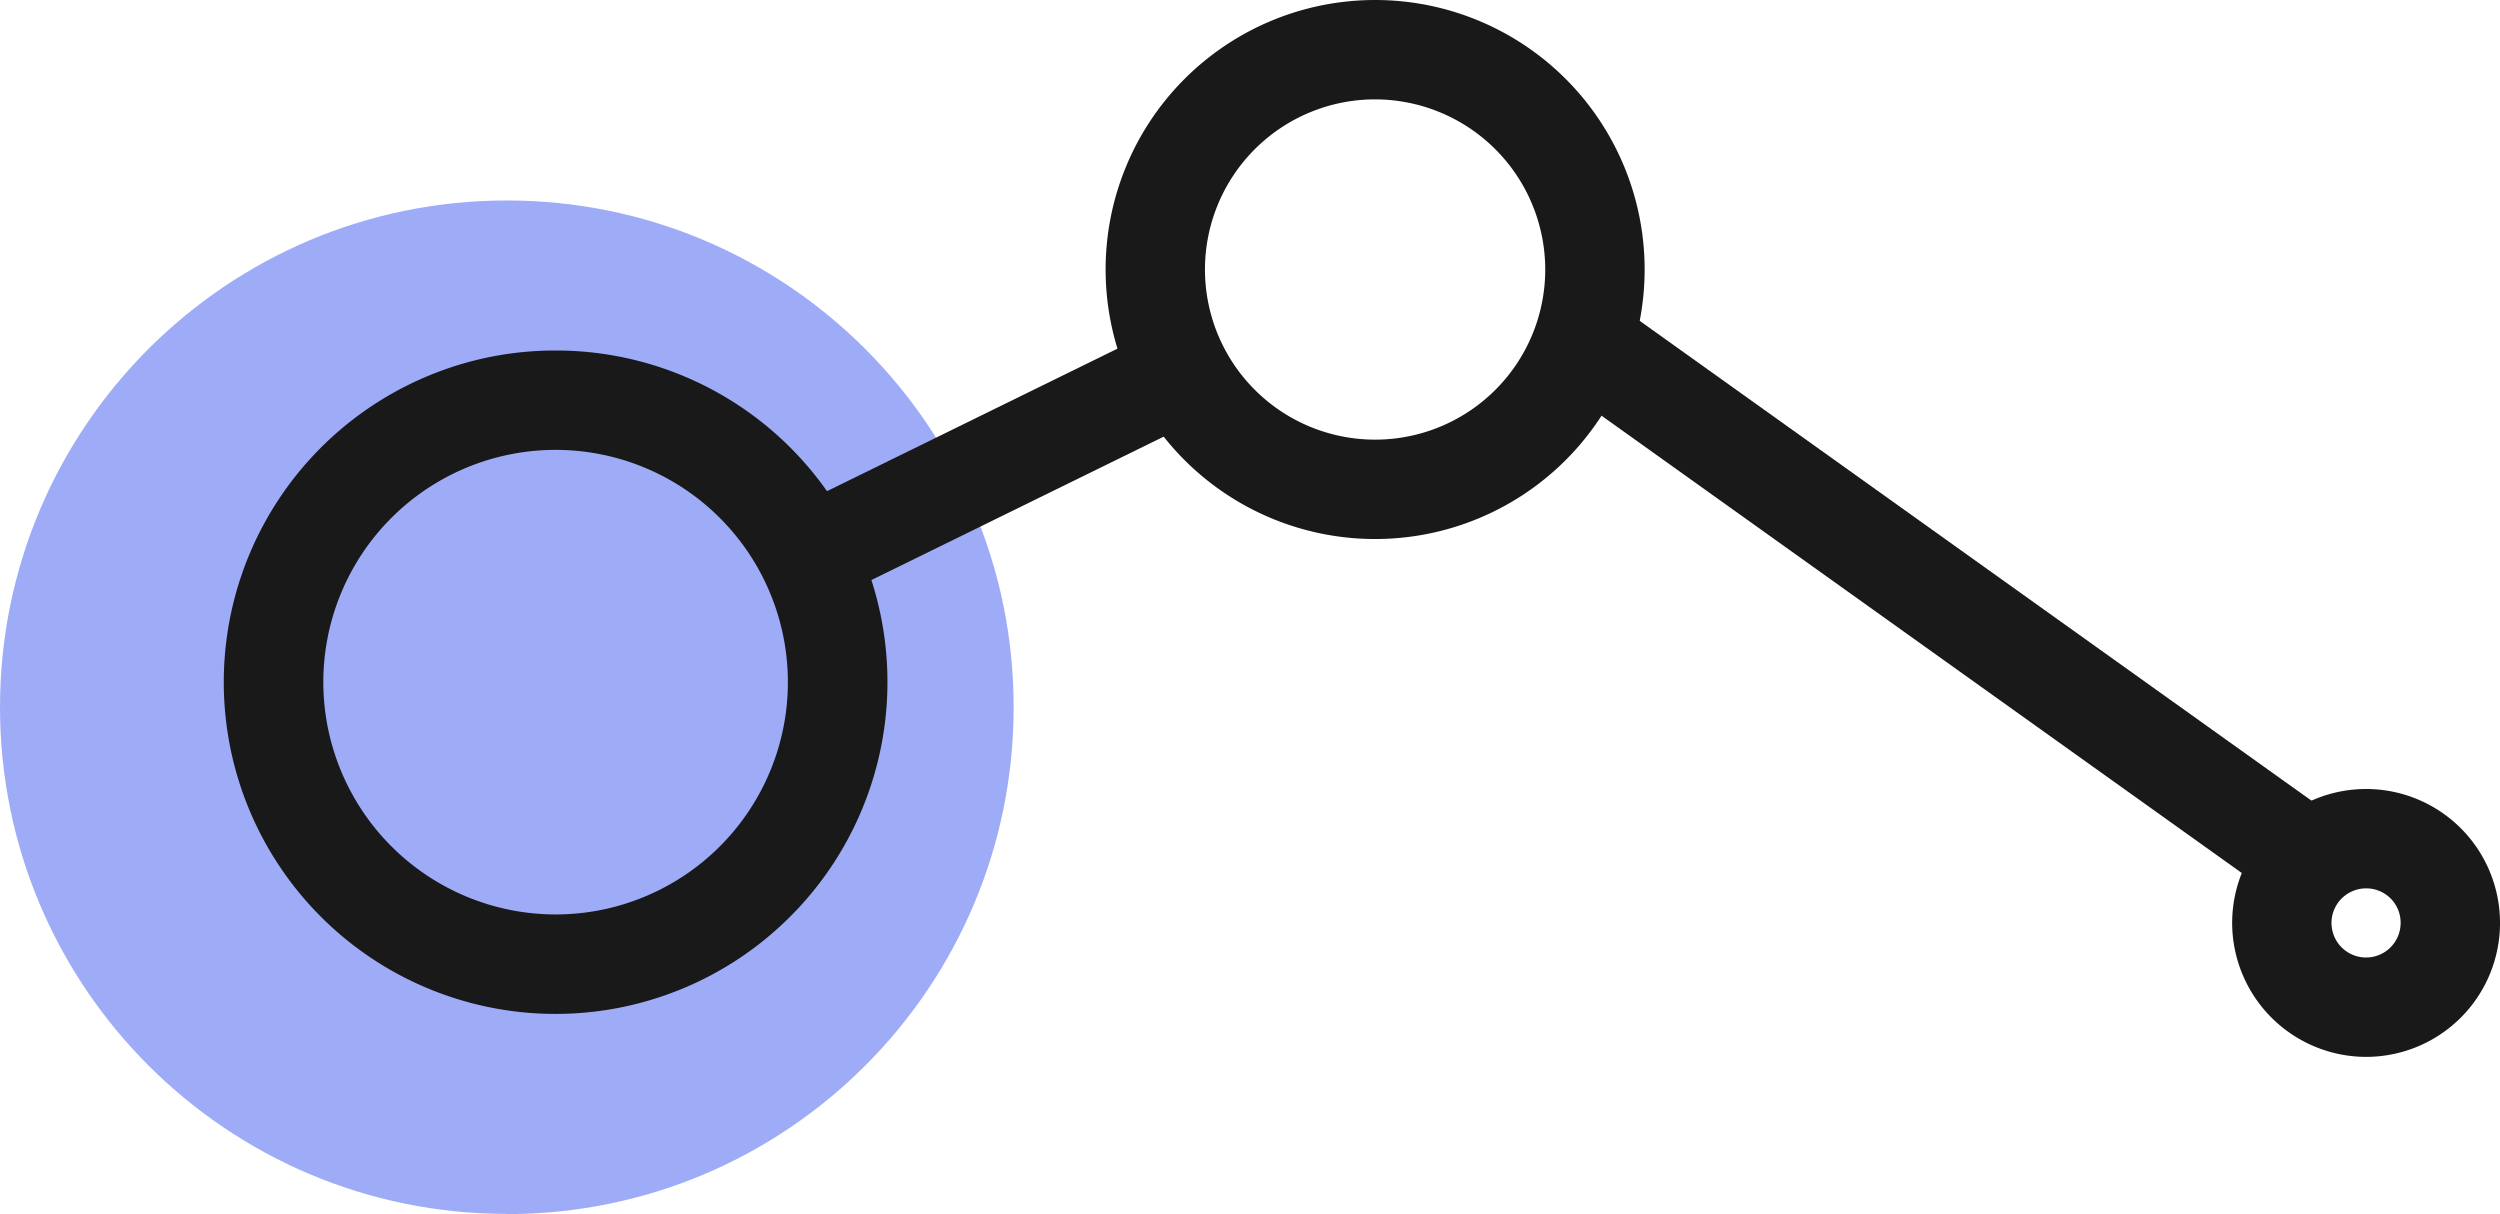 <svg xmlns="http://www.w3.org/2000/svg" width="125.783" height="61.086" xmlns:v="https://vecta.io/nano"><path d="M25.5 61.086c14.082 0 25.498-11.415 25.5-25.497s-11.411-25.5-25.493-25.503S.006 21.494 0 35.576c0 14.083 11.417 25.5 25.5 25.5" fill="#9eacf8"/><g fill="#191919"><path d="M27.954 17.635a16.68 16.68 0 0 1 11.8 28.486 16.69 16.69 0 1 1-18.296-27.174c2.055-.87 4.264-1.316 6.496-1.312zm0 28.374a11.69 11.69 0 0 0 11.687-11.687 11.69 11.69 0 0 0-11.687-11.687 11.69 11.69 0 0 0-11.687 11.687 11.7 11.7 0 0 0 11.687 11.687zm91.091 7.166h0a6.75 6.75 0 0 1-6.738-6.738 6.74 6.74 0 0 1 6.738-6.74h0a6.74 6.74 0 0 1 6.739 6.739 6.74 6.74 0 0 1-6.739 6.739zm0-8.478a1.74 1.74 0 0 0-1.74 1.738 1.74 1.74 0 0 0 1.738 1.74 1.74 1.74 0 0 0 1.74-1.738c.004-.462-.178-.907-.505-1.234a1.73 1.73 0 0 0-1.233-.506zM69.187 27.12a13.56 13.56 0 1 1 0-27.12 13.56 13.56 0 1 1 0 27.12zm0-22.12a8.56 8.56 0 1 0 8.559 8.561A8.57 8.57 0 0 0 69.187 5z"/><path d="M42.872 29.66l-2.2-4.489 16.687-8.187 2.2 4.489zm70.814 14.903l-35.267-25.19 2.906-4.068 35.267 25.189z"/></g></svg>